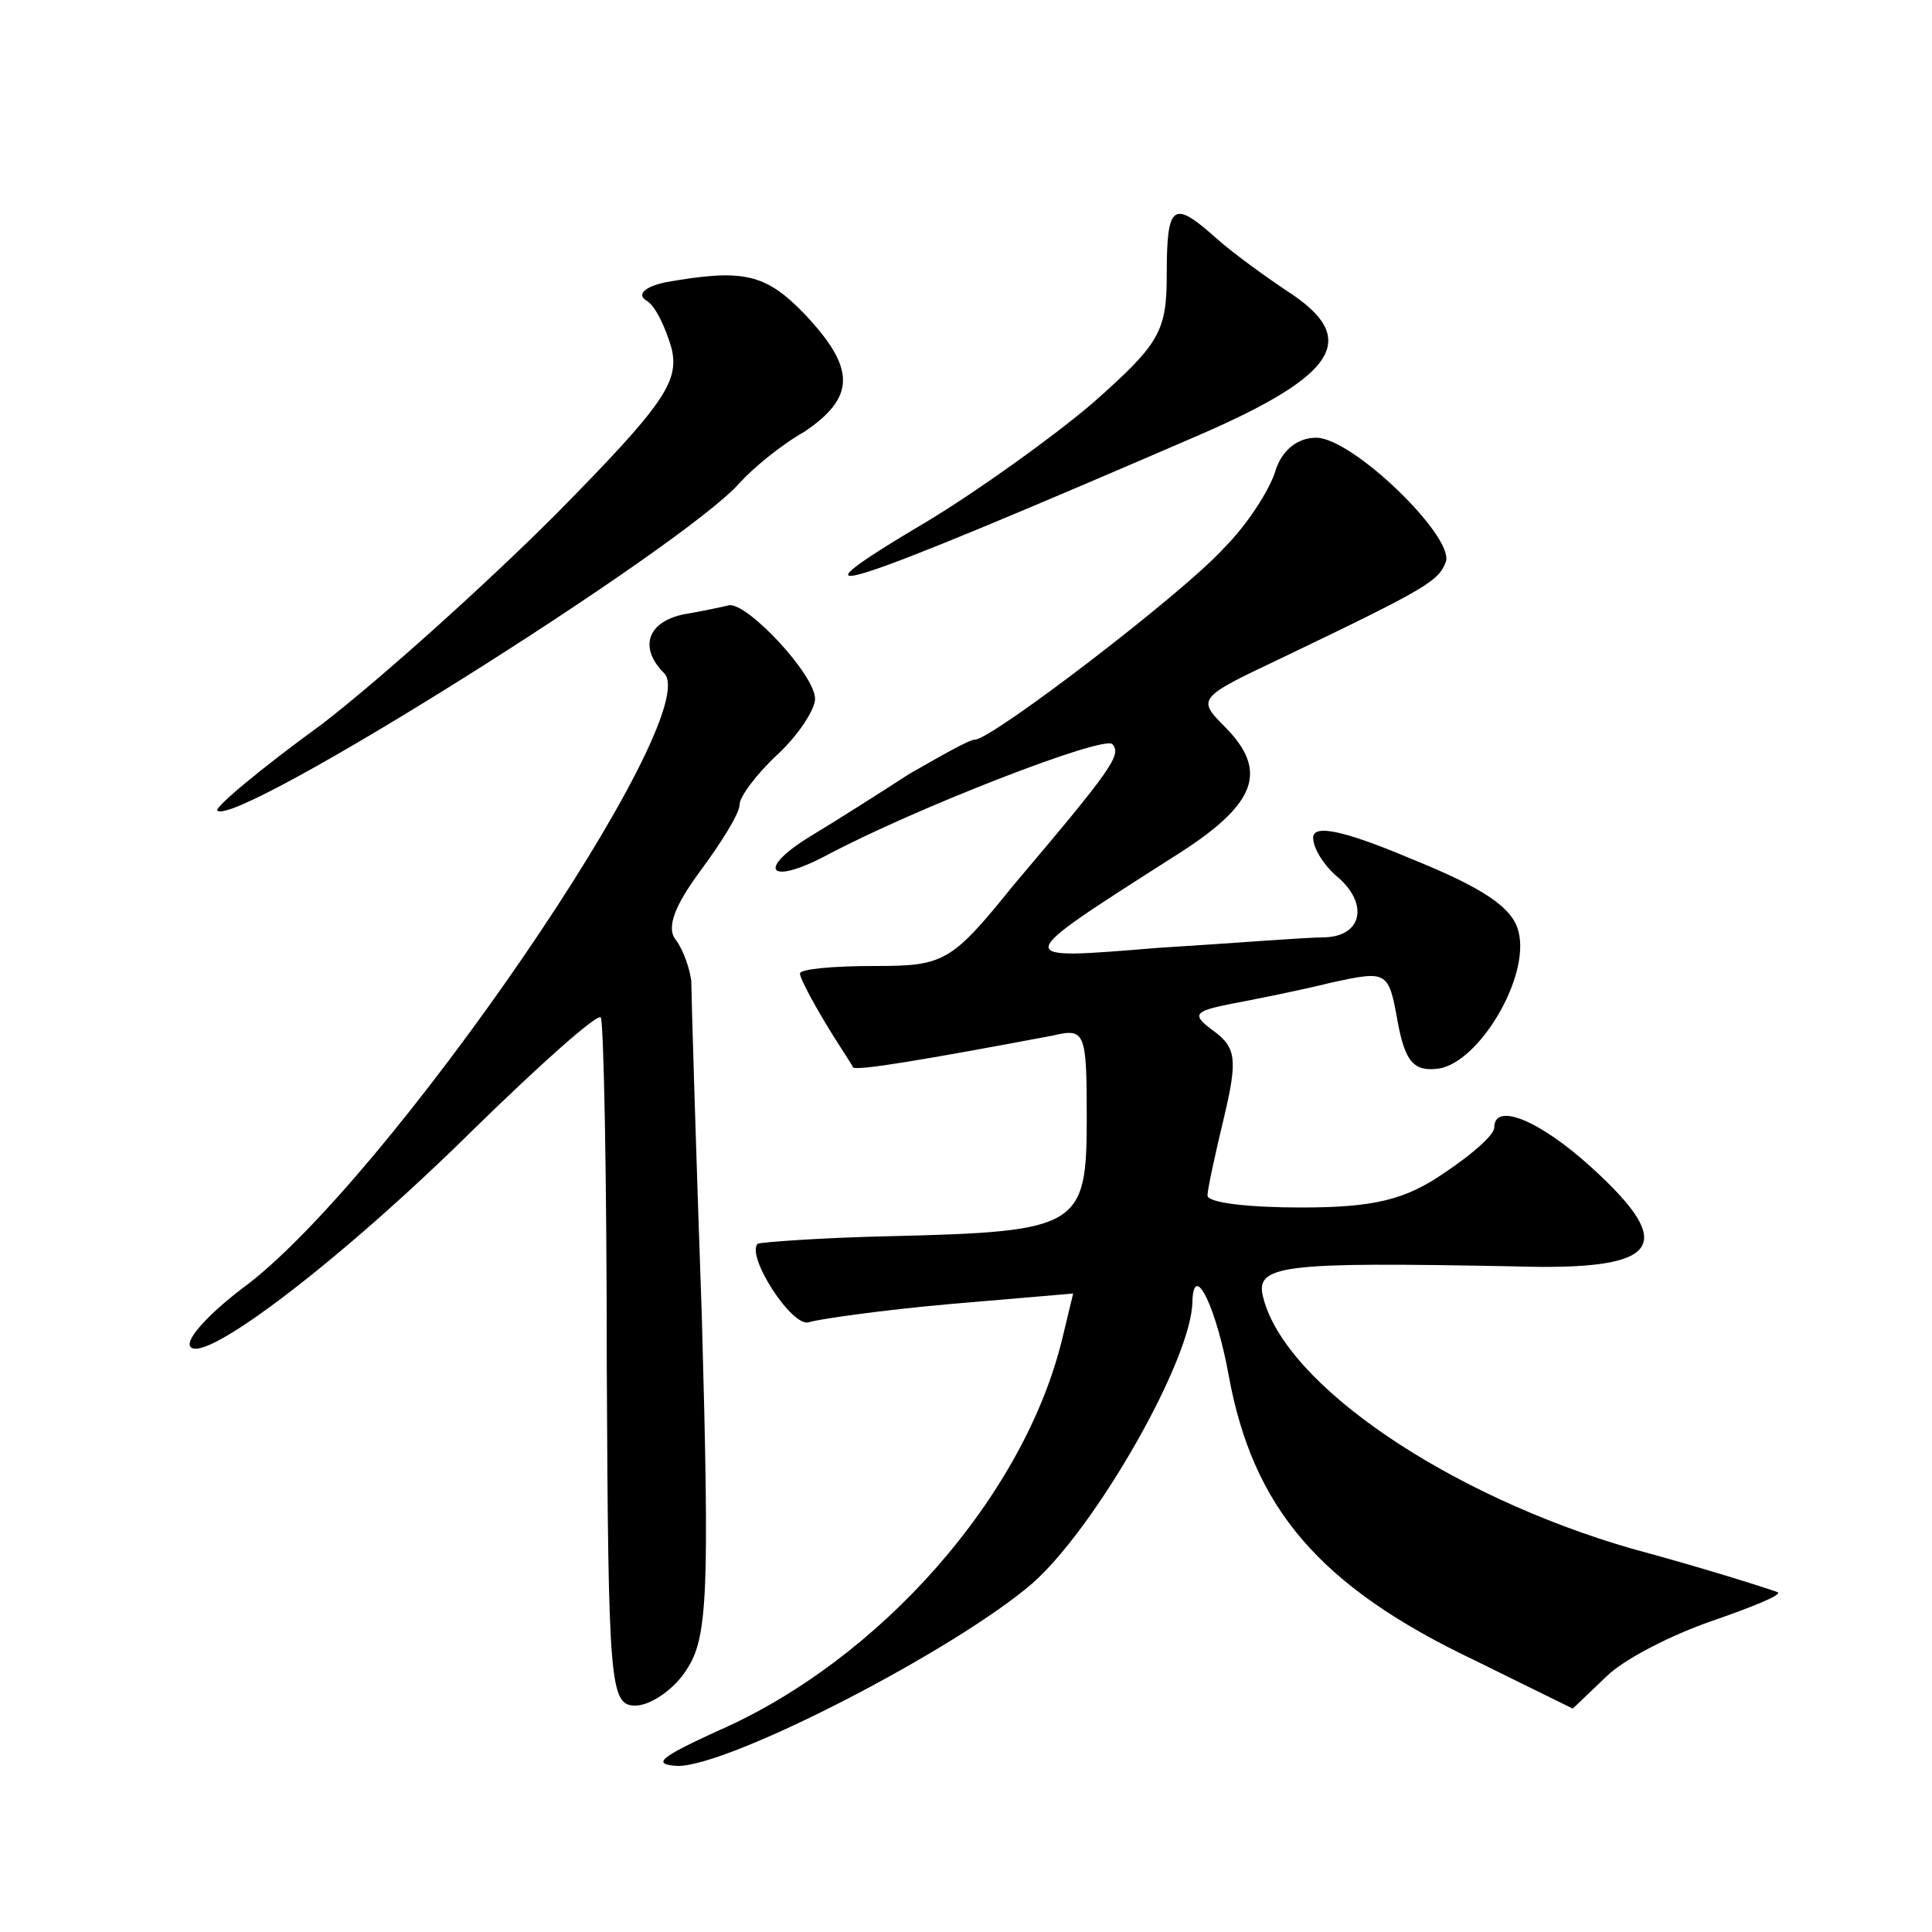 <?xml version="1.0" standalone="no"?>
<!DOCTYPE svg PUBLIC "-//W3C//DTD SVG 20010904//EN"
 "http://www.w3.org/TR/2001/REC-SVG-20010904/DTD/svg10.dtd">
<svg version="1.0" xmlns="http://www.w3.org/2000/svg"
 width="128pt" height="128pt" viewBox="0 0 128 128"
 preserveAspectRatio="xMidYMid meet">
<g transform="translate(0,128) scale(0.1,-0.1)"
fill="#0" stroke="none">
<path d="M773 1098 c0 -38 -5 -46 -49 -85 -27 -23 -76 -58 -109 -78 -103 -61 -63
-48 180 57 92 40 106 64 58 95 -15 10 -37 26 -47 35 -29 26 -33 23 -33 -24z M441
1093 c-14 -3 -19 -8 -13 -12 6 -3 13 -18 17 -32 5 -22 -5 -37 -77 -110 -46 -46
-116 -109 -155 -139 -40 -29 -71 -55 -69 -57 12 -12 308 174 346 217 8 9 27 25
43 34 34 23 34 42 0 78 -26 27 -41 30 -92 21z M845 968 c-4 -13 -19 -36 -34 -51
-27 -30 -154 -127 -165 -127 -4 0 -23 -11 -44 -23 -20 -13 -50 -32 -65 -41 -36
-22 -28 -33 10 -13 58 31 184 80 190 74 6 -7 1 -15 -66 -94 -41 -51 -46 -53 -92
-53 -27 0 -49 -2 -49 -5 0 -3 8 -18 17 -33 9 -15 18 -28 18 -29 1 -3 48 5 133 21
21 5 22 2 22 -55 0 -72 -5 -75 -130 -78 -46 -1 -86 -4 -88 -5 -8 -8 23 -56 34 -52
6 2 48 8 93 12 l82 7 -7 -29 c-25 -105 -121 -214 -229 -261 -37 -17 -44 -22 -26
-23 35 0 184 77 235 121 42 37 106 149 106 187 1 27 16 -5 24 -49 16 -88 60 -140
163 -189 l65 -32 22 21 c12 12 44 28 70 37 26 9 46 17 44 19 -2 1 -45 15 -97 29
-121 35 -229 108 -244 166 -6 22 11 24 166 21 97 -3 109 13 52 65 -35 32 -65 44
-65 27 0 -5 -15 -18 -33 -30 -26 -18 -47 -23 -95 -23 -34 0 -62 3 -62 8 0 4 5 27
11 52 9 38 8 46 -7 57 -15 11 -13 13 12 18 16 3 46 9 66 14 37 8 38 8 44 -26 5
-27 11 -33 27 -31 27 4 61 61 53 91 -4 16 -24 29 -71 48 -45 19 -65 23 -65 14 0
-7 7 -18 15 -25 22 -18 18 -40 -7 -41 -13 0 -62 -4 -111 -7 -98 -8 -98 -9 10 60
56 35 64 57 34 87 -18 18 -17 19 38 45 98 47 104 51 109 64 5 17 -62 82 -86 82
-13 0 -23 -9 -27 -22z M453 873 c-24 -5 -30 -22 -13 -39 28 -28 -184 -338 -280
-408 -21 -16 -37 -33 -34 -38 8 -13 100 57 188 144 44 43 81 76 84 74 2 -3 4 -106
4 -230 1 -213 2 -226 19 -226 10 0 26 11 34 24 14 21 15 52 10 233 -4 114 -7 215
-7 223 -1 8 -5 20 -10 27 -7 8 -1 23 16 46 14 19 26 38 26 44 0 5 11 20 25 33 14
13 25 30 25 37 0 16 -45 64 -57 62 -4 -1 -18 -4 -30 -6z"/>
</g>
</svg>
